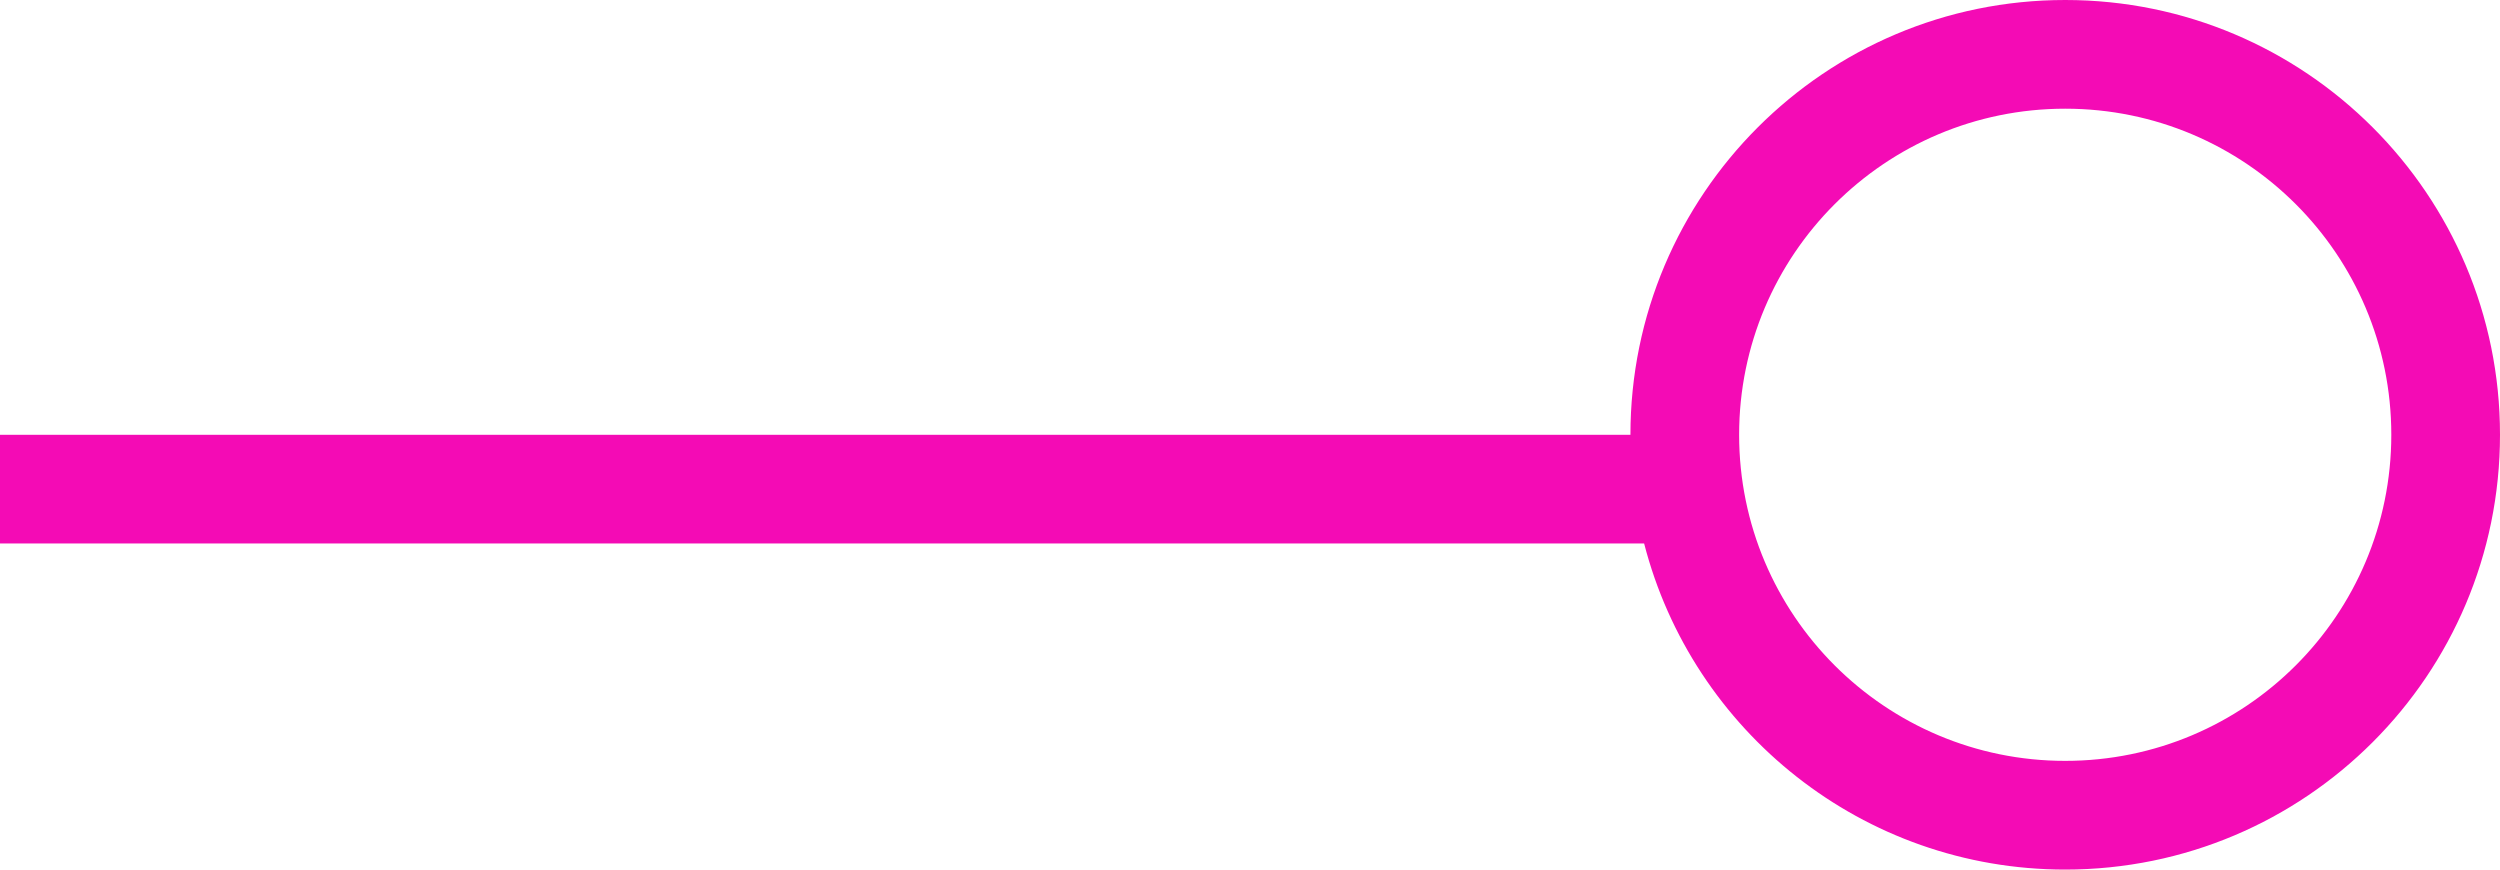 <svg width="23" height="8" viewBox="0 0 23 8" fill="none" xmlns="http://www.w3.org/2000/svg">
<path d="M19 0C21.209 0 23 1.791 23 4C23 6.209 21.209 8 19 8C17.136 8 15.57 6.725 15.126 5H0V4H15C15 1.791 16.791 0 19 0ZM19 1C17.343 1 16 2.343 16 4C16 5.657 17.343 7 19 7C20.657 7 22 5.657 22 4C22 2.343 20.657 1 19 1Z" fill="#F40BB5"/>
</svg>
